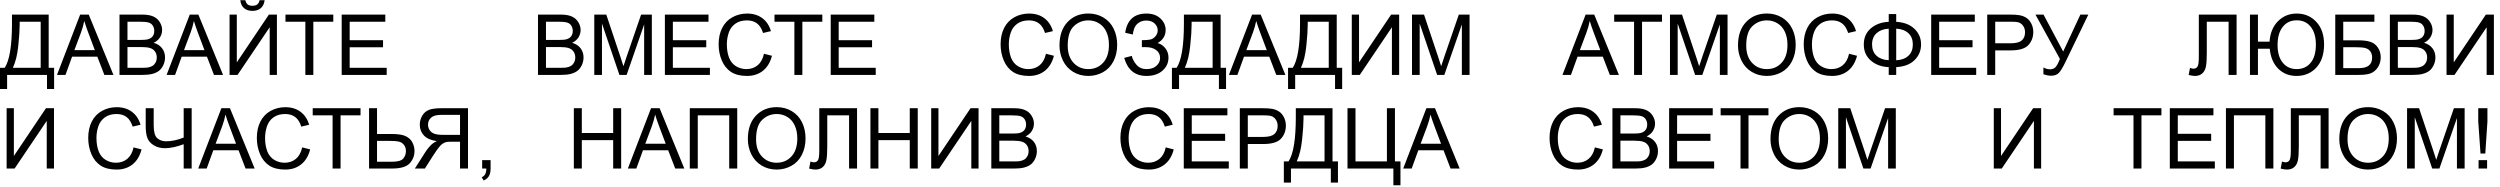 <?xml version="1.0" encoding="UTF-8"?> <svg xmlns="http://www.w3.org/2000/svg" width="267" height="20" viewBox="0 0 267 20" fill="none"><path d="M1.279 1.558H5.199V7.24H5.779V9.503H5.019V8H0.76V9.503H0V7.24H0.501C1.02 6.458 1.279 4.877 1.279 2.498V1.558ZM4.346 2.318H2.101V2.647C2.101 3.195 2.051 3.945 1.951 4.897C1.854 5.847 1.663 6.627 1.375 7.24H4.346V2.318ZM6.086 8L8.561 1.558H9.479L12.116 8H11.145L10.393 6.049H7.699L6.992 8H6.086ZM7.945 5.354H10.129L9.457 3.57C9.252 3.028 9.1 2.583 9 2.234C8.918 2.647 8.802 3.058 8.653 3.465L7.945 5.354ZM12.762 8V1.558H15.179C15.671 1.558 16.065 1.624 16.361 1.755C16.66 1.884 16.893 2.085 17.06 2.357C17.23 2.627 17.314 2.91 17.314 3.206C17.314 3.481 17.24 3.74 17.09 3.983C16.941 4.227 16.715 4.423 16.414 4.572C16.803 4.687 17.102 4.881 17.31 5.157C17.521 5.432 17.627 5.757 17.627 6.132C17.627 6.434 17.562 6.715 17.433 6.976C17.307 7.234 17.15 7.433 16.963 7.574C16.775 7.714 16.54 7.821 16.255 7.895C15.974 7.965 15.628 8 15.218 8H12.762ZM13.614 4.265H15.007C15.385 4.265 15.656 4.24 15.82 4.19C16.037 4.125 16.2 4.019 16.308 3.869C16.419 3.72 16.475 3.532 16.475 3.307C16.475 3.093 16.424 2.905 16.321 2.744C16.219 2.58 16.072 2.469 15.882 2.41C15.691 2.349 15.365 2.318 14.902 2.318H13.614V4.265ZM13.614 7.24H15.218C15.494 7.24 15.687 7.229 15.798 7.209C15.995 7.174 16.159 7.115 16.291 7.033C16.422 6.951 16.531 6.833 16.616 6.677C16.701 6.519 16.743 6.337 16.743 6.132C16.743 5.892 16.682 5.684 16.559 5.508C16.436 5.33 16.264 5.205 16.044 5.135C15.828 5.062 15.514 5.025 15.104 5.025H13.614V7.24ZM17.794 8L20.268 1.558H21.186L23.823 8H22.852L22.1 6.049H19.406L18.699 8H17.794ZM19.652 5.354H21.836L21.164 3.57C20.959 3.028 20.807 2.583 20.707 2.234C20.625 2.647 20.509 3.058 20.36 3.465L19.652 5.354ZM24.517 1.558H25.291V6.66L28.718 1.558H29.575V8H28.802V2.911L25.37 8H24.517V1.558ZM27.721 0.024H28.261C28.217 0.39 28.082 0.671 27.857 0.868C27.634 1.064 27.337 1.162 26.965 1.162C26.59 1.162 26.29 1.065 26.064 0.872C25.841 0.676 25.708 0.393 25.664 0.024H26.205C26.246 0.223 26.326 0.373 26.446 0.472C26.569 0.569 26.733 0.617 26.939 0.617C27.176 0.617 27.355 0.57 27.475 0.477C27.598 0.38 27.68 0.229 27.721 0.024ZM32.612 8V2.318H30.489V1.558H35.596V2.318H33.464V8H32.612ZM36.492 8V1.558H41.15V2.318H37.345V4.291H40.909V5.047H37.345V7.24H41.3V8H36.492ZM57.457 8V1.558H59.874C60.366 1.558 60.761 1.624 61.056 1.755C61.355 1.884 61.588 2.085 61.755 2.357C61.925 2.627 62.01 2.91 62.01 3.206C62.01 3.481 61.935 3.74 61.786 3.983C61.636 4.227 61.411 4.423 61.109 4.572C61.499 4.687 61.798 4.881 62.006 5.157C62.217 5.432 62.322 5.757 62.322 6.132C62.322 6.434 62.258 6.715 62.129 6.976C62.003 7.234 61.846 7.433 61.658 7.574C61.471 7.714 61.235 7.821 60.951 7.895C60.67 7.965 60.324 8 59.914 8H57.457ZM58.31 4.265H59.703C60.081 4.265 60.352 4.24 60.516 4.19C60.733 4.125 60.895 4.019 61.004 3.869C61.115 3.72 61.171 3.532 61.171 3.307C61.171 3.093 61.119 2.905 61.017 2.744C60.914 2.58 60.768 2.469 60.577 2.41C60.387 2.349 60.06 2.318 59.597 2.318H58.31V4.265ZM58.31 7.24H59.914C60.189 7.24 60.383 7.229 60.494 7.209C60.69 7.174 60.854 7.115 60.986 7.033C61.118 6.951 61.226 6.833 61.311 6.677C61.396 6.519 61.439 6.337 61.439 6.132C61.439 5.892 61.377 5.684 61.254 5.508C61.131 5.33 60.96 5.205 60.74 5.135C60.523 5.062 60.21 5.025 59.8 5.025H58.31V7.24ZM63.469 8V1.558H64.752L66.277 6.119C66.418 6.544 66.52 6.862 66.585 7.073C66.658 6.838 66.772 6.494 66.927 6.04L68.47 1.558H69.617V8H68.795V2.608L66.923 8H66.154L64.291 2.516V8H63.469ZM71.01 8V1.558H75.668V2.318H71.862V4.291H75.427V5.047H71.862V7.24H75.818V8H71.01ZM81.592 5.741L82.445 5.957C82.266 6.657 81.944 7.191 81.478 7.561C81.015 7.927 80.448 8.11 79.777 8.11C79.083 8.11 78.517 7.969 78.081 7.688C77.647 7.404 77.316 6.994 77.088 6.458C76.862 5.921 76.749 5.346 76.749 4.73C76.749 4.06 76.877 3.475 77.132 2.977C77.389 2.476 77.754 2.097 78.226 1.839C78.7 1.578 79.222 1.448 79.79 1.448C80.435 1.448 80.977 1.612 81.416 1.94C81.856 2.268 82.162 2.729 82.335 3.324L81.495 3.522C81.346 3.053 81.129 2.712 80.845 2.498C80.561 2.284 80.203 2.177 79.773 2.177C79.278 2.177 78.863 2.296 78.529 2.533C78.198 2.771 77.965 3.09 77.83 3.491C77.695 3.89 77.628 4.301 77.628 4.726C77.628 5.274 77.707 5.753 77.865 6.163C78.027 6.57 78.276 6.875 78.612 7.077C78.95 7.279 79.314 7.38 79.707 7.38C80.184 7.38 80.589 7.243 80.92 6.967C81.251 6.692 81.475 6.283 81.592 5.741ZM84.84 8V2.318H82.717V1.558H87.823V2.318H85.692V8H84.84ZM88.72 8V1.558H93.378V2.318H89.573V4.291H93.136V5.047H89.573V7.24H93.528V8H88.72ZM111.707 5.741L112.559 5.957C112.381 6.657 112.058 7.191 111.593 7.561C111.13 7.927 110.563 8.11 109.892 8.11C109.198 8.11 108.632 7.969 108.196 7.688C107.762 7.404 107.431 6.994 107.202 6.458C106.977 5.921 106.864 5.346 106.864 4.73C106.864 4.06 106.992 3.475 107.246 2.977C107.504 2.476 107.869 2.097 108.341 1.839C108.815 1.578 109.337 1.448 109.905 1.448C110.55 1.448 111.092 1.612 111.531 1.94C111.971 2.268 112.277 2.729 112.45 3.324L111.61 3.522C111.461 3.053 111.244 2.712 110.96 2.498C110.676 2.284 110.318 2.177 109.888 2.177C109.392 2.177 108.978 2.296 108.644 2.533C108.313 2.771 108.08 3.09 107.945 3.491C107.81 3.89 107.743 4.301 107.743 4.726C107.743 5.274 107.822 5.753 107.98 6.163C108.141 6.57 108.39 6.875 108.727 7.077C109.064 7.279 109.429 7.38 109.822 7.38C110.299 7.38 110.703 7.243 111.035 6.967C111.366 6.692 111.59 6.283 111.707 5.741ZM113.153 4.862C113.153 3.793 113.44 2.957 114.014 2.353C114.588 1.747 115.329 1.443 116.238 1.443C116.832 1.443 117.368 1.585 117.846 1.87C118.324 2.154 118.687 2.551 118.936 3.061C119.188 3.567 119.314 4.143 119.314 4.788C119.314 5.441 119.182 6.025 118.918 6.541C118.655 7.057 118.281 7.448 117.798 7.714C117.314 7.978 116.793 8.11 116.233 8.11C115.627 8.11 115.085 7.963 114.607 7.67C114.13 7.377 113.768 6.978 113.522 6.471C113.276 5.964 113.153 5.428 113.153 4.862ZM114.032 4.875C114.032 5.652 114.24 6.264 114.656 6.712C115.075 7.158 115.599 7.38 116.229 7.38C116.87 7.38 117.398 7.155 117.811 6.704C118.227 6.252 118.435 5.612 118.435 4.783C118.435 4.259 118.346 3.802 118.167 3.412C117.991 3.02 117.732 2.716 117.389 2.502C117.049 2.286 116.667 2.177 116.242 2.177C115.639 2.177 115.118 2.385 114.682 2.801C114.248 3.214 114.032 3.906 114.032 4.875ZM120.065 6.181L120.878 5.97C120.94 6.283 121.104 6.597 121.37 6.91C121.64 7.224 121.996 7.38 122.438 7.38C122.889 7.38 123.245 7.265 123.506 7.033C123.767 6.802 123.897 6.522 123.897 6.194C123.897 5.839 123.76 5.558 123.484 5.35C123.209 5.139 122.834 5.034 122.359 5.034H121.951V4.291C122.343 4.291 122.643 4.269 122.851 4.225C123.059 4.178 123.243 4.062 123.401 3.878C123.562 3.69 123.642 3.478 123.642 3.241C123.642 2.959 123.533 2.715 123.313 2.507C123.096 2.299 122.802 2.195 122.43 2.195C122.104 2.195 121.826 2.277 121.595 2.441C121.366 2.602 121.208 2.817 121.12 3.087C121.032 3.354 120.988 3.553 120.988 3.685L120.171 3.5C120.373 2.132 121.129 1.448 122.438 1.448C123.068 1.448 123.568 1.624 123.937 1.975C124.306 2.324 124.491 2.732 124.491 3.201C124.491 3.802 124.206 4.268 123.638 4.599C123.966 4.689 124.24 4.875 124.46 5.157C124.682 5.435 124.794 5.769 124.794 6.159C124.794 6.712 124.578 7.177 124.148 7.552C123.72 7.924 123.152 8.11 122.443 8.11C121.224 8.11 120.431 7.467 120.065 6.181ZM126.442 1.558H130.362V7.24H130.942V9.503H130.181V8H125.923V9.503H125.163V7.24H125.664C126.182 6.458 126.442 4.877 126.442 2.498V1.558ZM129.509 2.318H127.264V2.647C127.264 3.195 127.214 3.945 127.114 4.897C127.017 5.847 126.826 6.627 126.538 7.24H129.509V2.318ZM131.249 8L133.723 1.558H134.642L137.279 8H136.307L135.556 6.049H132.862L132.155 8H131.249ZM133.108 5.354H135.292L134.62 3.57C134.415 3.028 134.263 2.583 134.163 2.234C134.081 2.647 133.965 3.058 133.816 3.465L133.108 5.354ZM138.843 1.558H142.763V7.24H143.343V9.503H142.583V8H138.325V9.503H137.564V7.24H138.065C138.584 6.458 138.843 4.877 138.843 2.498V1.558ZM141.91 2.318H139.665V2.647C139.665 3.195 139.615 3.945 139.515 4.897C139.419 5.847 139.227 6.627 138.94 7.24H141.91V2.318ZM144.371 1.558H145.145V6.66L148.573 1.558H149.43V8H148.656V2.911L145.224 8H144.371V1.558ZM150.801 8V1.558H152.084L153.609 6.119C153.749 6.544 153.852 6.862 153.916 7.073C153.99 6.838 154.104 6.494 154.259 6.04L155.802 1.558H156.949V8H156.127V2.608L154.255 8H153.486L151.622 2.516V8H150.801ZM166.871 8L169.346 1.558H170.264L172.901 8H171.93L171.178 6.049H168.484L167.777 8H166.871ZM168.73 5.354H170.914L170.242 3.57C170.037 3.028 169.885 2.583 169.785 2.234C169.703 2.647 169.587 3.058 169.438 3.465L168.73 5.354ZM174.518 8V2.318H172.395V1.558H177.502V2.318H175.37V8H174.518ZM178.354 8V1.558H179.638L181.162 6.119C181.303 6.544 181.406 6.862 181.47 7.073C181.543 6.838 181.658 6.494 181.813 6.04L183.355 1.558H184.502V8H183.681V2.608L181.808 8H181.039L179.176 2.516V8H178.354ZM185.618 4.862C185.618 3.793 185.906 2.957 186.48 2.353C187.054 1.747 187.795 1.443 188.703 1.443C189.298 1.443 189.834 1.585 190.312 1.87C190.789 2.154 191.153 2.551 191.402 3.061C191.654 3.567 191.78 4.143 191.78 4.788C191.78 5.441 191.648 6.025 191.384 6.541C191.12 7.057 190.747 7.448 190.264 7.714C189.78 7.978 189.259 8.11 188.699 8.11C188.093 8.11 187.551 7.963 187.073 7.67C186.596 7.377 186.234 6.978 185.988 6.471C185.742 5.964 185.618 5.428 185.618 4.862ZM186.497 4.875C186.497 5.652 186.705 6.264 187.121 6.712C187.54 7.158 188.065 7.38 188.695 7.38C189.336 7.38 189.864 7.155 190.277 6.704C190.693 6.252 190.901 5.612 190.901 4.783C190.901 4.259 190.811 3.802 190.633 3.412C190.457 3.02 190.198 2.716 189.855 2.502C189.515 2.286 189.133 2.177 188.708 2.177C188.104 2.177 187.584 2.385 187.148 2.801C186.714 3.214 186.497 3.906 186.497 4.875ZM197.479 5.741L198.332 5.957C198.153 6.657 197.831 7.191 197.365 7.561C196.902 7.927 196.335 8.11 195.664 8.11C194.97 8.11 194.405 7.969 193.968 7.688C193.535 7.404 193.203 6.994 192.975 6.458C192.749 5.921 192.637 5.346 192.637 4.73C192.637 4.06 192.764 3.475 193.019 2.977C193.277 2.476 193.641 2.097 194.113 1.839C194.588 1.578 195.109 1.448 195.678 1.448C196.322 1.448 196.864 1.612 197.304 1.94C197.743 2.268 198.049 2.729 198.222 3.324L197.383 3.522C197.233 3.053 197.016 2.712 196.732 2.498C196.448 2.284 196.091 2.177 195.66 2.177C195.165 2.177 194.75 2.296 194.416 2.533C194.085 2.771 193.852 3.09 193.718 3.491C193.583 3.89 193.515 4.301 193.515 4.726C193.515 5.274 193.595 5.753 193.753 6.163C193.914 6.57 194.163 6.875 194.5 7.077C194.837 7.279 195.202 7.38 195.594 7.38C196.072 7.38 196.476 7.243 196.807 6.967C197.138 6.692 197.362 6.283 197.479 5.741ZM201.716 2.331V1.505H202.515V2.331C203.336 2.375 203.983 2.623 204.458 3.074C204.932 3.522 205.17 4.08 205.17 4.748C205.17 5.401 204.94 5.957 204.48 6.414C204.02 6.871 203.365 7.123 202.515 7.169V8H201.716V7.169C200.954 7.14 200.32 6.909 199.813 6.475C199.306 6.039 199.053 5.463 199.053 4.748C199.053 4.03 199.305 3.456 199.808 3.025C200.315 2.595 200.951 2.363 201.716 2.331ZM202.515 3.061V6.436C203.066 6.409 203.5 6.25 203.816 5.957C204.133 5.664 204.291 5.261 204.291 4.748C204.291 4.244 204.136 3.846 203.825 3.553C203.514 3.257 203.078 3.093 202.515 3.061ZM201.716 3.065C201.185 3.088 200.756 3.245 200.428 3.535C200.1 3.825 199.936 4.229 199.936 4.748C199.936 5.261 200.097 5.664 200.419 5.957C200.744 6.25 201.177 6.408 201.716 6.431V3.065ZM206.251 8V1.558H210.909V2.318H207.103V4.291H210.667V5.047H207.103V7.24H211.058V8H206.251ZM212.236 8V1.558H214.666C215.094 1.558 215.421 1.578 215.646 1.619C215.963 1.672 216.228 1.773 216.442 1.922C216.656 2.069 216.827 2.275 216.956 2.542C217.088 2.809 217.154 3.102 217.154 3.421C217.154 3.969 216.979 4.433 216.631 4.814C216.282 5.192 215.652 5.381 214.741 5.381H213.089V8H212.236ZM213.089 4.621H214.754C215.305 4.621 215.696 4.518 215.928 4.313C216.159 4.108 216.275 3.819 216.275 3.447C216.275 3.178 216.206 2.948 216.068 2.757C215.933 2.564 215.755 2.437 215.532 2.375C215.389 2.337 215.123 2.318 214.737 2.318H213.089V4.621ZM217.387 1.558H218.248L220.348 5.504L222.185 1.558H223.034L220.617 6.567C220.315 7.194 220.067 7.604 219.874 7.798C219.681 7.991 219.404 8.088 219.043 8.088C218.824 8.088 218.554 8.037 218.235 7.934V7.205C218.463 7.336 218.705 7.402 218.96 7.402C219.168 7.402 219.347 7.336 219.496 7.205C219.648 7.07 219.815 6.765 219.997 6.291L217.387 1.558ZM234.834 1.558H238.868V8H238.015V2.318H235.686V5.636C235.686 6.31 235.654 6.803 235.59 7.117C235.528 7.43 235.396 7.675 235.194 7.851C234.992 8.023 234.736 8.11 234.425 8.11C234.238 8.11 234.012 8.075 233.748 8.004L233.893 7.249C234.034 7.307 234.154 7.336 234.254 7.336C234.447 7.336 234.592 7.265 234.689 7.121C234.785 6.975 234.834 6.632 234.834 6.093V1.558ZM240.296 1.558H241.149V4.449H242.388C242.449 3.535 242.75 2.807 243.289 2.265C243.828 1.72 244.496 1.448 245.293 1.448C246.134 1.448 246.829 1.744 247.38 2.335C247.934 2.927 248.211 3.73 248.211 4.744C248.211 5.798 247.935 6.623 247.385 7.218C246.834 7.812 246.129 8.11 245.271 8.11C244.491 8.11 243.841 7.854 243.32 7.341C242.801 6.825 242.496 6.113 242.406 5.205H241.149V8H240.296V1.558ZM243.245 4.81C243.245 5.624 243.432 6.257 243.807 6.708C244.182 7.156 244.675 7.38 245.284 7.38C245.908 7.38 246.406 7.155 246.778 6.704C247.15 6.252 247.336 5.604 247.336 4.757C247.336 3.954 247.153 3.323 246.787 2.863C246.421 2.4 245.926 2.168 245.301 2.168C244.666 2.168 244.163 2.403 243.794 2.872C243.428 3.337 243.245 3.983 243.245 4.81ZM249.406 1.558H253.585V2.318H250.259V4.304H251.797C252.365 4.304 252.816 4.358 253.15 4.467C253.487 4.575 253.757 4.78 253.959 5.082C254.161 5.381 254.262 5.729 254.262 6.128C254.262 6.453 254.189 6.758 254.042 7.042C253.899 7.323 253.683 7.553 253.396 7.732C253.109 7.911 252.62 8 251.928 8H249.406V1.558ZM250.259 7.275H251.964C252.424 7.275 252.768 7.181 252.996 6.994C253.228 6.806 253.343 6.525 253.343 6.15C253.343 5.883 253.278 5.661 253.146 5.482C253.014 5.303 252.831 5.185 252.596 5.126C252.362 5.067 251.962 5.038 251.397 5.038H250.259V7.275ZM255.238 8V1.558H257.655C258.147 1.558 258.541 1.624 258.837 1.755C259.135 1.884 259.368 2.085 259.535 2.357C259.705 2.627 259.79 2.91 259.79 3.206C259.79 3.481 259.716 3.74 259.566 3.983C259.417 4.227 259.191 4.423 258.889 4.572C259.279 4.687 259.578 4.881 259.786 5.157C259.997 5.432 260.102 5.757 260.102 6.132C260.102 6.434 260.038 6.715 259.909 6.976C259.783 7.234 259.626 7.433 259.439 7.574C259.251 7.714 259.015 7.821 258.731 7.895C258.45 7.965 258.104 8 257.694 8H255.238ZM256.09 4.265H257.483C257.861 4.265 258.132 4.24 258.296 4.19C258.513 4.125 258.676 4.019 258.784 3.869C258.895 3.72 258.951 3.532 258.951 3.307C258.951 3.093 258.9 2.905 258.797 2.744C258.695 2.58 258.548 2.469 258.358 2.41C258.167 2.349 257.841 2.318 257.378 2.318H256.09V4.265ZM256.09 7.24H257.694C257.969 7.24 258.163 7.229 258.274 7.209C258.47 7.174 258.635 7.115 258.766 7.033C258.898 6.951 259.007 6.833 259.092 6.677C259.176 6.519 259.219 6.337 259.219 6.132C259.219 5.892 259.157 5.684 259.034 5.508C258.911 5.33 258.74 5.205 258.52 5.135C258.303 5.062 257.99 5.025 257.58 5.025H256.09V7.24ZM261.289 1.558H262.062V6.66L265.49 1.558H266.347V8H265.573V2.911L262.141 8H261.289V1.558ZM0.708 11.558H1.481V16.66L4.909 11.558H5.766V18H4.992V12.911L1.56 18H0.708V11.558ZM14.265 15.741L15.117 15.957C14.938 16.657 14.616 17.191 14.15 17.561C13.688 17.927 13.121 18.11 12.45 18.11C11.755 18.11 11.19 17.969 10.753 17.688C10.32 17.404 9.989 16.994 9.76 16.457C9.535 15.921 9.422 15.346 9.422 14.73C9.422 14.06 9.549 13.475 9.804 12.977C10.062 12.476 10.427 12.097 10.898 11.839C11.373 11.578 11.895 11.448 12.463 11.448C13.107 11.448 13.649 11.612 14.089 11.94C14.528 12.268 14.835 12.729 15.007 13.324L14.168 13.522C14.019 13.053 13.802 12.712 13.518 12.498C13.233 12.284 12.876 12.177 12.445 12.177C11.95 12.177 11.536 12.296 11.202 12.533C10.871 12.771 10.638 13.09 10.503 13.491C10.368 13.89 10.301 14.301 10.301 14.726C10.301 15.274 10.38 15.753 10.538 16.163C10.699 16.57 10.948 16.875 11.285 17.077C11.622 17.279 11.987 17.38 12.379 17.38C12.857 17.38 13.261 17.243 13.592 16.967C13.923 16.692 14.148 16.283 14.265 15.741ZM20.47 18H19.617V15.403C18.852 15.687 18.183 15.829 17.609 15.829C17.161 15.829 16.765 15.725 16.422 15.517C16.08 15.306 15.85 15.04 15.732 14.717C15.618 14.395 15.561 13.973 15.561 13.452V11.558H16.414V13.373C16.414 14.076 16.541 14.539 16.796 14.761C17.054 14.981 17.363 15.091 17.723 15.091C18.324 15.091 18.955 14.957 19.617 14.691V11.558H20.47V18ZM21.169 18L23.643 11.558H24.561L27.198 18H26.227L25.475 16.049H22.781L22.074 18H21.169ZM23.027 15.354H25.211L24.539 13.57C24.334 13.028 24.182 12.583 24.082 12.234C24 12.648 23.884 13.058 23.735 13.465L23.027 15.354ZM32.273 15.741L33.126 15.957C32.947 16.657 32.625 17.191 32.159 17.561C31.696 17.927 31.129 18.11 30.459 18.11C29.764 18.11 29.199 17.969 28.762 17.688C28.329 17.404 27.998 16.994 27.769 16.457C27.544 15.921 27.431 15.346 27.431 14.73C27.431 14.06 27.558 13.475 27.813 12.977C28.071 12.476 28.436 12.097 28.907 11.839C29.382 11.578 29.903 11.448 30.472 11.448C31.116 11.448 31.658 11.612 32.098 11.94C32.537 12.268 32.843 12.729 33.016 13.324L32.177 13.522C32.027 13.053 31.811 12.712 31.526 12.498C31.242 12.284 30.885 12.177 30.454 12.177C29.959 12.177 29.544 12.296 29.21 12.533C28.879 12.771 28.646 13.09 28.512 13.491C28.377 13.89 28.31 14.301 28.31 14.726C28.31 15.274 28.389 15.753 28.547 16.163C28.708 16.57 28.957 16.875 29.294 17.077C29.631 17.279 29.996 17.38 30.388 17.38C30.866 17.38 31.27 17.243 31.601 16.967C31.932 16.692 32.156 16.283 32.273 15.741ZM35.521 18V12.318H33.398V11.558H38.505V12.318H36.373V18H35.521ZM39.415 11.558H40.267V14.309H41.805C42.523 14.309 43.043 14.392 43.365 14.559C43.688 14.726 43.919 14.953 44.06 15.24C44.2 15.527 44.27 15.823 44.27 16.128C44.27 16.626 44.101 17.062 43.761 17.438C43.421 17.812 42.788 18 41.862 18H39.415V11.558ZM40.267 17.275H41.827C42.46 17.275 42.872 17.164 43.062 16.941C43.255 16.715 43.352 16.444 43.352 16.128C43.352 15.87 43.282 15.652 43.141 15.473C43.003 15.291 42.819 15.174 42.587 15.122C42.356 15.069 41.963 15.043 41.41 15.043H40.267V17.275ZM49.983 18H49.131V15.139H48.142C47.922 15.139 47.764 15.149 47.667 15.17C47.536 15.202 47.405 15.259 47.276 15.341C47.15 15.423 47.007 15.567 46.846 15.772C46.685 15.977 46.48 16.273 46.23 16.66L45.378 18H44.306L45.426 16.247C45.649 15.904 45.885 15.618 46.134 15.39C46.251 15.284 46.422 15.177 46.648 15.069C46.03 14.984 45.573 14.785 45.277 14.471C44.981 14.158 44.833 13.773 44.833 13.315C44.833 12.961 44.922 12.637 45.101 12.344C45.28 12.051 45.519 11.848 45.817 11.733C46.116 11.616 46.553 11.558 47.127 11.558H49.983V18ZM49.131 14.401V12.27H47.092C46.614 12.27 46.264 12.368 46.041 12.564C45.822 12.76 45.712 13.011 45.712 13.315C45.712 13.523 45.769 13.717 45.883 13.896C45.998 14.071 46.165 14.2 46.384 14.282C46.604 14.361 46.909 14.401 47.298 14.401H49.131ZM51.495 18V17.099H52.396V18C52.396 18.331 52.337 18.598 52.22 18.8C52.103 19.005 51.917 19.163 51.662 19.274L51.442 18.936C51.609 18.863 51.732 18.754 51.812 18.611C51.891 18.47 51.935 18.267 51.943 18H51.495ZM61.286 18V11.558H62.138V14.203H65.487V11.558H66.34V18H65.487V14.963H62.138V18H61.286ZM67.056 18L69.53 11.558H70.448L73.085 18H72.114L71.362 16.049H68.669L67.961 18H67.056ZM68.915 15.354H71.099L70.426 13.57C70.221 13.028 70.069 12.583 69.969 12.234C69.887 12.648 69.772 13.058 69.622 13.465L68.915 15.354ZM73.67 11.558H78.737V18H77.879V12.318H74.522V18H73.67V11.558ZM79.87 14.862C79.87 13.793 80.157 12.957 80.732 12.353C81.306 11.747 82.047 11.443 82.955 11.443C83.55 11.443 84.086 11.585 84.564 11.87C85.041 12.154 85.404 12.551 85.653 13.06C85.905 13.567 86.031 14.143 86.031 14.788C86.031 15.441 85.9 16.025 85.636 16.541C85.372 17.057 84.999 17.448 84.515 17.714C84.032 17.978 83.51 18.11 82.951 18.11C82.344 18.11 81.802 17.963 81.325 17.67C80.847 17.377 80.486 16.977 80.239 16.471C79.993 15.964 79.87 15.428 79.87 14.862ZM80.749 14.876C80.749 15.652 80.957 16.264 81.373 16.712C81.792 17.158 82.317 17.38 82.946 17.38C83.588 17.38 84.115 17.155 84.528 16.704C84.945 16.252 85.153 15.612 85.153 14.783C85.153 14.259 85.063 13.802 84.884 13.412C84.709 13.02 84.449 12.716 84.107 12.502C83.767 12.286 83.384 12.177 82.96 12.177C82.356 12.177 81.836 12.385 81.4 12.801C80.966 13.214 80.749 13.906 80.749 14.876ZM87.499 11.558H91.533V18H90.681V12.318H88.352V15.636C88.352 16.31 88.32 16.803 88.255 17.117C88.194 17.43 88.062 17.675 87.859 17.851C87.657 18.023 87.401 18.11 87.091 18.11C86.903 18.11 86.677 18.075 86.414 18.004L86.559 17.248C86.699 17.307 86.82 17.336 86.919 17.336C87.112 17.336 87.257 17.265 87.354 17.121C87.451 16.975 87.499 16.632 87.499 16.093V11.558ZM92.962 18V11.558H93.814V14.203H97.163V11.558H98.015V18H97.163V14.963H93.814V18H92.962ZM99.452 11.558H100.226V16.66L103.653 11.558H104.51V18H103.737V12.911L100.305 18H99.452V11.558ZM105.873 18V11.558H108.29C108.782 11.558 109.176 11.623 109.472 11.755C109.771 11.884 110.004 12.085 110.171 12.357C110.34 12.627 110.425 12.91 110.425 13.206C110.425 13.481 110.351 13.74 110.201 13.983C110.052 14.227 109.826 14.423 109.525 14.572C109.914 14.687 110.213 14.881 110.421 15.157C110.632 15.432 110.737 15.757 110.737 16.132C110.737 16.434 110.673 16.715 110.544 16.976C110.418 17.234 110.261 17.433 110.074 17.574C109.886 17.714 109.651 17.821 109.366 17.895C109.085 17.965 108.739 18 108.329 18H105.873ZM106.725 14.265H108.118C108.496 14.265 108.767 14.24 108.931 14.19C109.148 14.126 109.311 14.019 109.419 13.869C109.53 13.72 109.586 13.532 109.586 13.307C109.586 13.093 109.535 12.905 109.432 12.744C109.33 12.58 109.183 12.469 108.993 12.41C108.802 12.349 108.476 12.318 108.013 12.318H106.725V14.265ZM106.725 17.24H108.329C108.605 17.24 108.798 17.23 108.909 17.209C109.106 17.174 109.27 17.115 109.402 17.033C109.533 16.951 109.642 16.832 109.727 16.677C109.812 16.519 109.854 16.337 109.854 16.132C109.854 15.892 109.793 15.684 109.67 15.508C109.547 15.33 109.375 15.205 109.155 15.135C108.939 15.062 108.625 15.025 108.215 15.025H106.725V17.24ZM124.502 15.741L125.355 15.957C125.176 16.657 124.854 17.191 124.388 17.561C123.925 17.927 123.358 18.11 122.687 18.11C121.993 18.11 121.428 17.969 120.991 17.688C120.558 17.404 120.226 16.994 119.998 16.457C119.772 15.921 119.66 15.346 119.66 14.73C119.66 14.06 119.787 13.475 120.042 12.977C120.3 12.476 120.664 12.097 121.136 11.839C121.611 11.578 122.132 11.448 122.701 11.448C123.345 11.448 123.887 11.612 124.327 11.94C124.766 12.268 125.072 12.729 125.245 13.324L124.406 13.522C124.256 13.053 124.039 12.712 123.755 12.498C123.471 12.284 123.114 12.177 122.683 12.177C122.188 12.177 121.773 12.296 121.439 12.533C121.108 12.771 120.875 13.09 120.741 13.491C120.606 13.89 120.538 14.301 120.538 14.726C120.538 15.274 120.618 15.753 120.776 16.163C120.937 16.57 121.186 16.875 121.523 17.077C121.86 17.279 122.225 17.38 122.617 17.38C123.095 17.38 123.499 17.243 123.83 16.967C124.161 16.692 124.385 16.283 124.502 15.741ZM126.427 18V11.558H131.085V12.318H127.28V14.291H130.844V15.047H127.28V17.24H131.235V18H126.427ZM132.413 18V11.558H134.843C135.27 11.558 135.597 11.578 135.823 11.619C136.139 11.672 136.404 11.773 136.618 11.922C136.832 12.069 137.003 12.275 137.132 12.542C137.264 12.809 137.33 13.102 137.33 13.421C137.33 13.969 137.156 14.433 136.807 14.814C136.458 15.192 135.829 15.381 134.917 15.381H133.265V18H132.413ZM133.265 14.621H134.931C135.481 14.621 135.872 14.518 136.104 14.313C136.335 14.108 136.451 13.819 136.451 13.447C136.451 13.178 136.382 12.948 136.245 12.757C136.11 12.564 135.931 12.437 135.708 12.375C135.565 12.337 135.3 12.318 134.913 12.318H133.265V14.621ZM138.393 11.558H142.313V17.24H142.893V19.503H142.133V18H137.875V19.503H137.115V17.24H137.616C138.134 16.457 138.393 14.877 138.393 12.498V11.558ZM141.461 12.318H139.215V12.648C139.215 13.195 139.165 13.945 139.066 14.898C138.969 15.847 138.777 16.627 138.49 17.24H141.461V12.318ZM143.913 11.558H144.766V17.24H148.123V11.558H148.98V17.24H149.569V19.789H148.813V18H143.913V11.558ZM149.863 18L152.337 11.558H153.256L155.892 18H154.921L154.17 16.049H151.476L150.768 18H149.863ZM151.722 15.354H153.906L153.234 13.57C153.029 13.028 152.876 12.583 152.777 12.234C152.695 12.648 152.579 13.058 152.43 13.465L151.722 15.354ZM170.335 15.741L171.188 15.957C171.009 16.657 170.687 17.191 170.221 17.561C169.758 17.927 169.191 18.11 168.52 18.11C167.826 18.11 167.26 17.969 166.824 17.688C166.39 17.404 166.059 16.994 165.831 16.457C165.605 15.921 165.492 15.346 165.492 14.73C165.492 14.06 165.62 13.475 165.875 12.977C166.133 12.476 166.497 12.097 166.969 11.839C167.444 11.578 167.965 11.448 168.533 11.448C169.178 11.448 169.72 11.612 170.159 11.94C170.599 12.268 170.905 12.729 171.078 13.324L170.239 13.522C170.089 13.053 169.872 12.712 169.588 12.498C169.304 12.284 168.947 12.177 168.516 12.177C168.021 12.177 167.606 12.296 167.272 12.533C166.941 12.771 166.708 13.09 166.573 13.491C166.439 13.89 166.371 14.301 166.371 14.726C166.371 15.274 166.45 15.753 166.609 16.163C166.77 16.57 167.019 16.875 167.356 17.077C167.693 17.279 168.057 17.38 168.45 17.38C168.927 17.38 169.332 17.243 169.663 16.967C169.994 16.692 170.218 16.283 170.335 15.741ZM172.207 18V11.558H174.624C175.116 11.558 175.51 11.623 175.806 11.755C176.105 11.884 176.338 12.085 176.505 12.357C176.675 12.627 176.76 12.91 176.76 13.206C176.76 13.481 176.685 13.74 176.536 13.983C176.386 14.227 176.161 14.423 175.859 14.572C176.249 14.687 176.548 14.881 176.756 15.157C176.967 15.432 177.072 15.757 177.072 16.132C177.072 16.434 177.008 16.715 176.879 16.976C176.753 17.234 176.596 17.433 176.408 17.574C176.221 17.714 175.985 17.821 175.701 17.895C175.42 17.965 175.074 18 174.664 18H172.207ZM173.06 14.265H174.453C174.831 14.265 175.102 14.24 175.266 14.19C175.483 14.126 175.645 14.019 175.754 13.869C175.865 13.72 175.921 13.532 175.921 13.307C175.921 13.093 175.869 12.905 175.767 12.744C175.664 12.58 175.518 12.469 175.327 12.41C175.137 12.349 174.81 12.318 174.347 12.318H173.06V14.265ZM173.06 17.24H174.664C174.939 17.24 175.133 17.23 175.244 17.209C175.44 17.174 175.604 17.115 175.736 17.033C175.868 16.951 175.976 16.832 176.061 16.677C176.146 16.519 176.189 16.337 176.189 16.132C176.189 15.892 176.127 15.684 176.004 15.508C175.881 15.33 175.71 15.205 175.49 15.135C175.273 15.062 174.96 15.025 174.55 15.025H173.06V17.24ZM178.263 18V11.558H182.921V12.318H179.115V14.291H182.679V15.047H179.115V17.24H183.071V18H178.263ZM185.887 18V12.318H183.765V11.558H188.871V12.318H186.74V18H185.887ZM189.087 14.862C189.087 13.793 189.374 12.957 189.948 12.353C190.522 11.747 191.263 11.443 192.172 11.443C192.766 11.443 193.302 11.585 193.78 11.87C194.258 12.154 194.621 12.551 194.87 13.06C195.122 13.567 195.248 14.143 195.248 14.788C195.248 15.441 195.116 16.025 194.852 16.541C194.589 17.057 194.215 17.448 193.732 17.714C193.248 17.978 192.727 18.11 192.167 18.11C191.561 18.11 191.019 17.963 190.541 17.67C190.064 17.377 189.702 16.977 189.456 16.471C189.21 15.964 189.087 15.428 189.087 14.862ZM189.966 14.876C189.966 15.652 190.174 16.264 190.59 16.712C191.009 17.158 191.533 17.38 192.163 17.38C192.804 17.38 193.332 17.155 193.745 16.704C194.161 16.252 194.369 15.612 194.369 14.783C194.369 14.259 194.28 13.802 194.101 13.412C193.925 13.02 193.666 12.716 193.323 12.502C192.983 12.286 192.601 12.177 192.176 12.177C191.572 12.177 191.052 12.385 190.616 12.801C190.182 13.214 189.966 13.906 189.966 14.876ZM196.324 18V11.558H197.608L199.133 16.119C199.273 16.544 199.376 16.862 199.44 17.073C199.513 16.838 199.628 16.494 199.783 16.04L201.325 11.558H202.472V18H201.651V12.608L199.779 18H199.01L197.146 12.516V18H196.324ZM212.936 11.558H213.709V16.66L217.137 11.558H217.994V18H217.221V12.911L213.788 18H212.936V11.558ZM227.856 18V12.318H225.733V11.558H230.839V12.318H228.708V18H227.856ZM231.736 18V11.558H236.394V12.318H232.588V14.291H236.152V15.047H232.588V17.24H236.544V18H231.736ZM237.73 11.558H242.797V18H241.94V12.318H238.583V18H237.73V11.558ZM244.66 11.558H248.694V18H247.842V12.318H245.513V15.636C245.513 16.31 245.481 16.803 245.416 17.117C245.355 17.43 245.223 17.675 245.021 17.851C244.818 18.023 244.562 18.11 244.252 18.11C244.064 18.11 243.838 18.075 243.575 18.004L243.72 17.248C243.86 17.307 243.981 17.336 244.08 17.336C244.274 17.336 244.419 17.265 244.515 17.121C244.612 16.975 244.66 16.632 244.66 16.093V11.558ZM249.837 14.862C249.837 13.793 250.124 12.957 250.698 12.353C251.273 11.747 252.014 11.443 252.922 11.443C253.517 11.443 254.053 11.585 254.53 11.87C255.008 12.154 255.371 12.551 255.62 13.06C255.872 13.567 255.998 14.143 255.998 14.788C255.998 15.441 255.866 16.025 255.603 16.541C255.339 17.057 254.965 17.448 254.482 17.714C253.999 17.978 253.477 18.11 252.918 18.11C252.311 18.11 251.769 17.963 251.292 17.67C250.814 17.377 250.452 16.977 250.206 16.471C249.96 15.964 249.837 15.428 249.837 14.862ZM250.716 14.876C250.716 15.652 250.924 16.264 251.34 16.712C251.759 17.158 252.283 17.38 252.913 17.38C253.555 17.38 254.082 17.155 254.495 16.704C254.911 16.252 255.119 15.612 255.119 14.783C255.119 14.259 255.03 13.802 254.851 13.412C254.675 13.02 254.416 12.716 254.073 12.502C253.733 12.286 253.351 12.177 252.926 12.177C252.323 12.177 251.803 12.385 251.366 12.801C250.933 13.214 250.716 13.906 250.716 14.876ZM257.075 18V11.558H258.358L259.883 16.119C260.024 16.544 260.126 16.862 260.191 17.073C260.264 16.838 260.378 16.494 260.533 16.04L262.076 11.558H263.223V18H262.401V12.608L260.529 18H259.76L257.897 12.516V18H257.075ZM264.919 16.4L264.677 12.986V11.558H265.657V12.986L265.429 16.4H264.919ZM264.712 18V17.099H265.622V18H264.712Z" fill="black"></path></svg> 